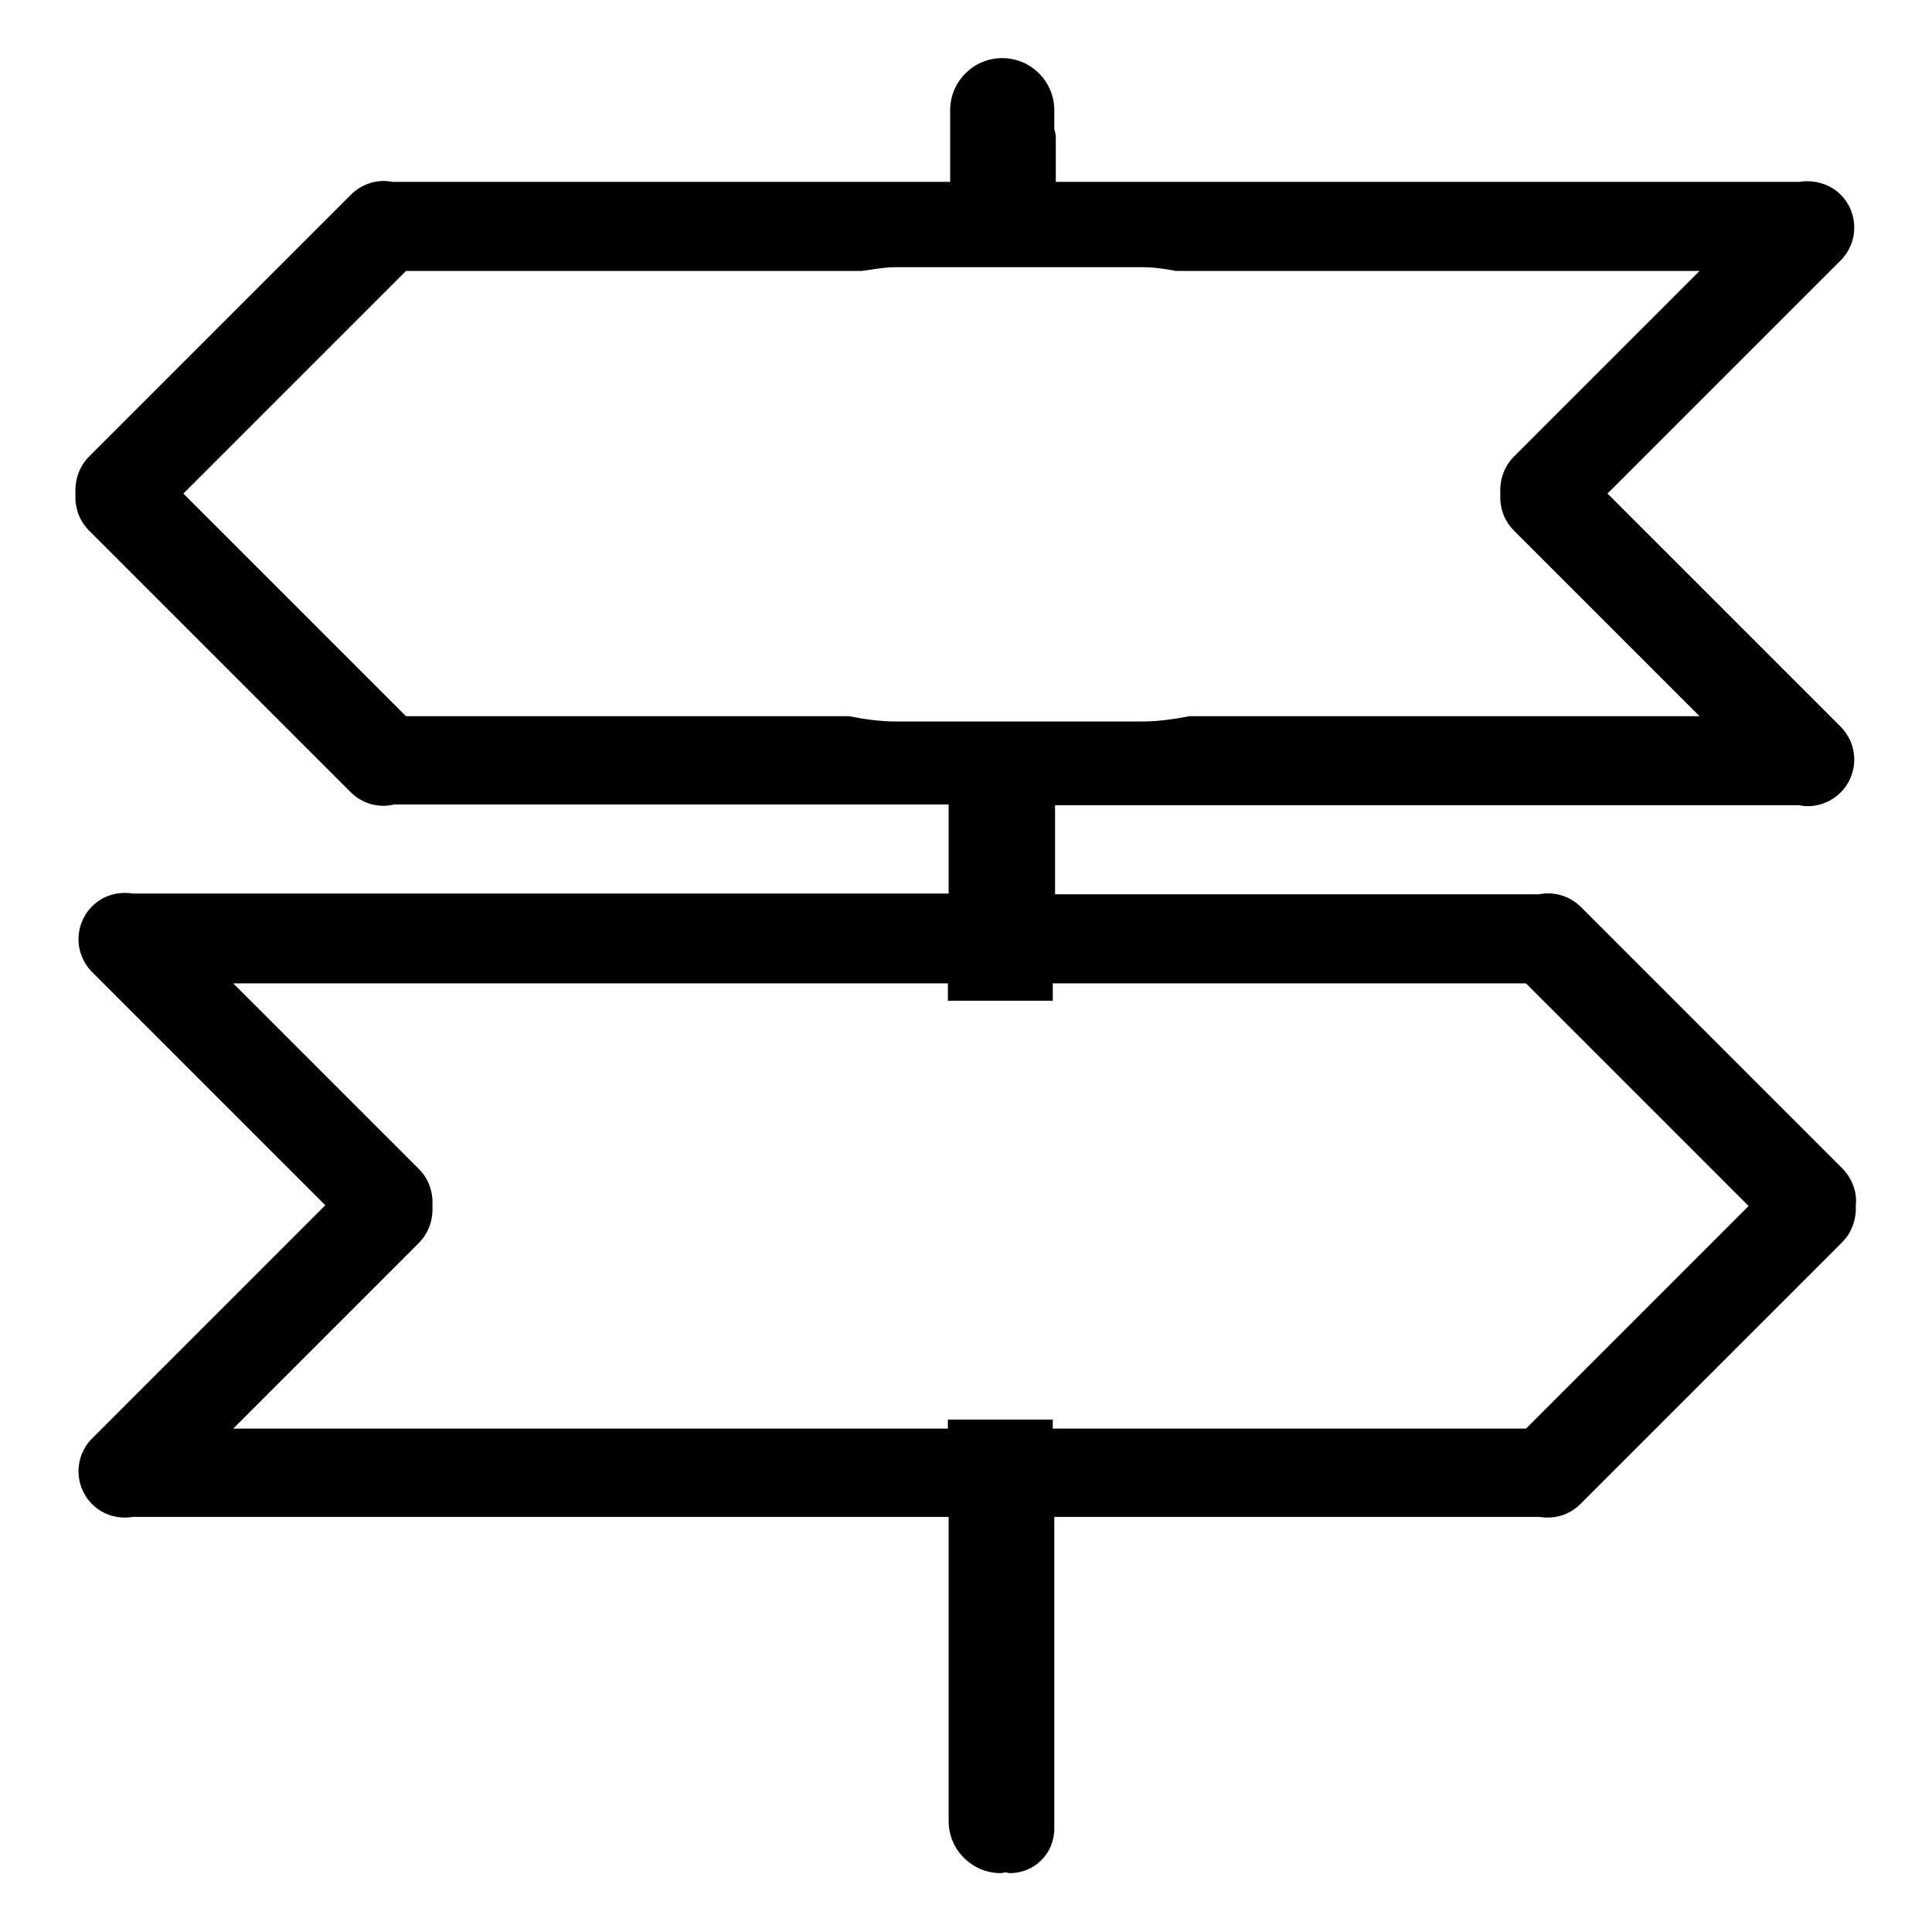 <?xml version="1.0" encoding="utf-8"?>
<!-- Svg Vector Icons : http://www.onlinewebfonts.com/icon -->
<!DOCTYPE svg PUBLIC "-//W3C//DTD SVG 1.1//EN" "http://www.w3.org/Graphics/SVG/1.1/DTD/svg11.dtd">
<svg version="1.1" xmlns="http://www.w3.org/2000/svg" xmlns:xlink="http://www.w3.org/1999/xlink" x="0px" y="0px" viewBox="0 0 256 256" enable-background="new 0 0 256 256" xml:space="preserve">
<g><g><path fill="#000000" d="M244.2,154.9l-34.7-34.7c-1.5-1.5-3.6-2.1-5.6-1.7c-0.2,0-0.4,0-0.6,0h-63.5v-11.8h98.4c0.1,0,0.1,0,0.2,0c1.9,0.4,4-0.2,5.5-1.7c2.4-2.4,2.4-6.3,0-8.7l-30.9-30.9l30.9-30.9c2.4-2.4,2.4-6.3,0-8.7c-1.5-1.5-3.6-2-5.5-1.7c-0.1,0-0.2,0-0.2,0h-98.3v-5.9c0-0.4-0.1-0.7-0.2-1.1v-2.5c0-3.8-3.1-6.9-6.9-6.9c-3.8,0-6.9,3.1-6.9,6.9v9.5H52.3c-0.1,0-0.2,0-0.3,0c-1.9-0.4-4,0.2-5.5,1.7L11.8,60.5c-1.3,1.3-1.9,3.1-1.8,4.9c-0.1,1.7,0.4,3.5,1.8,4.9L46.5,105c1.5,1.5,3.7,2.1,5.7,1.6c0.3,0,0.6,0,0.9,0h72.6v11.8H17.6c-1.9-0.3-3.9,0.2-5.4,1.7c-2.4,2.4-2.4,6.3,0,8.7l30.9,30.9l-30.9,30.9c-2.4,2.4-2.4,6.3,0,8.7c1.5,1.5,3.5,2,5.4,1.7h108.1v40.3c0,3.8,3.1,6.9,6.9,6.9c0.2,0,0.4-0.1,0.6-0.1c0.2,0,0.4,0.1,0.6,0.1c3.3,0,5.9-2.6,5.9-5.9v-41.3h64.3c1.9,0.3,3.9-0.2,5.4-1.7l34.7-34.7c1.3-1.3,1.9-3.1,1.8-4.9C246.1,158.1,245.5,156.3,244.2,154.9z M118.8,95.6c-2.2,0-4.3-0.3-6.3-0.7H53.8L24.3,65.4l29.5-29.5h60.4c1.5-0.2,3-0.5,4.6-0.5h32.4c1.6,0,3.1,0.2,4.6,0.5h69.4l-24.6,24.6c-1.3,1.3-1.9,3.1-1.8,4.9c-0.1,1.7,0.4,3.5,1.8,4.9l24.6,24.6h-67.6c-2,0.4-4.2,0.7-6.3,0.7H118.8z M202.2,189.3h-62.7v-1.2h-13.9v1.2H30.9l24.6-24.6c1.3-1.3,1.9-3.1,1.8-4.9c0.1-1.7-0.4-3.5-1.8-4.9l-24.6-24.6h94.7v2.3h13.9v-2.3h62.7l29.5,29.5L202.2,189.3z"/></g></g>
</svg>